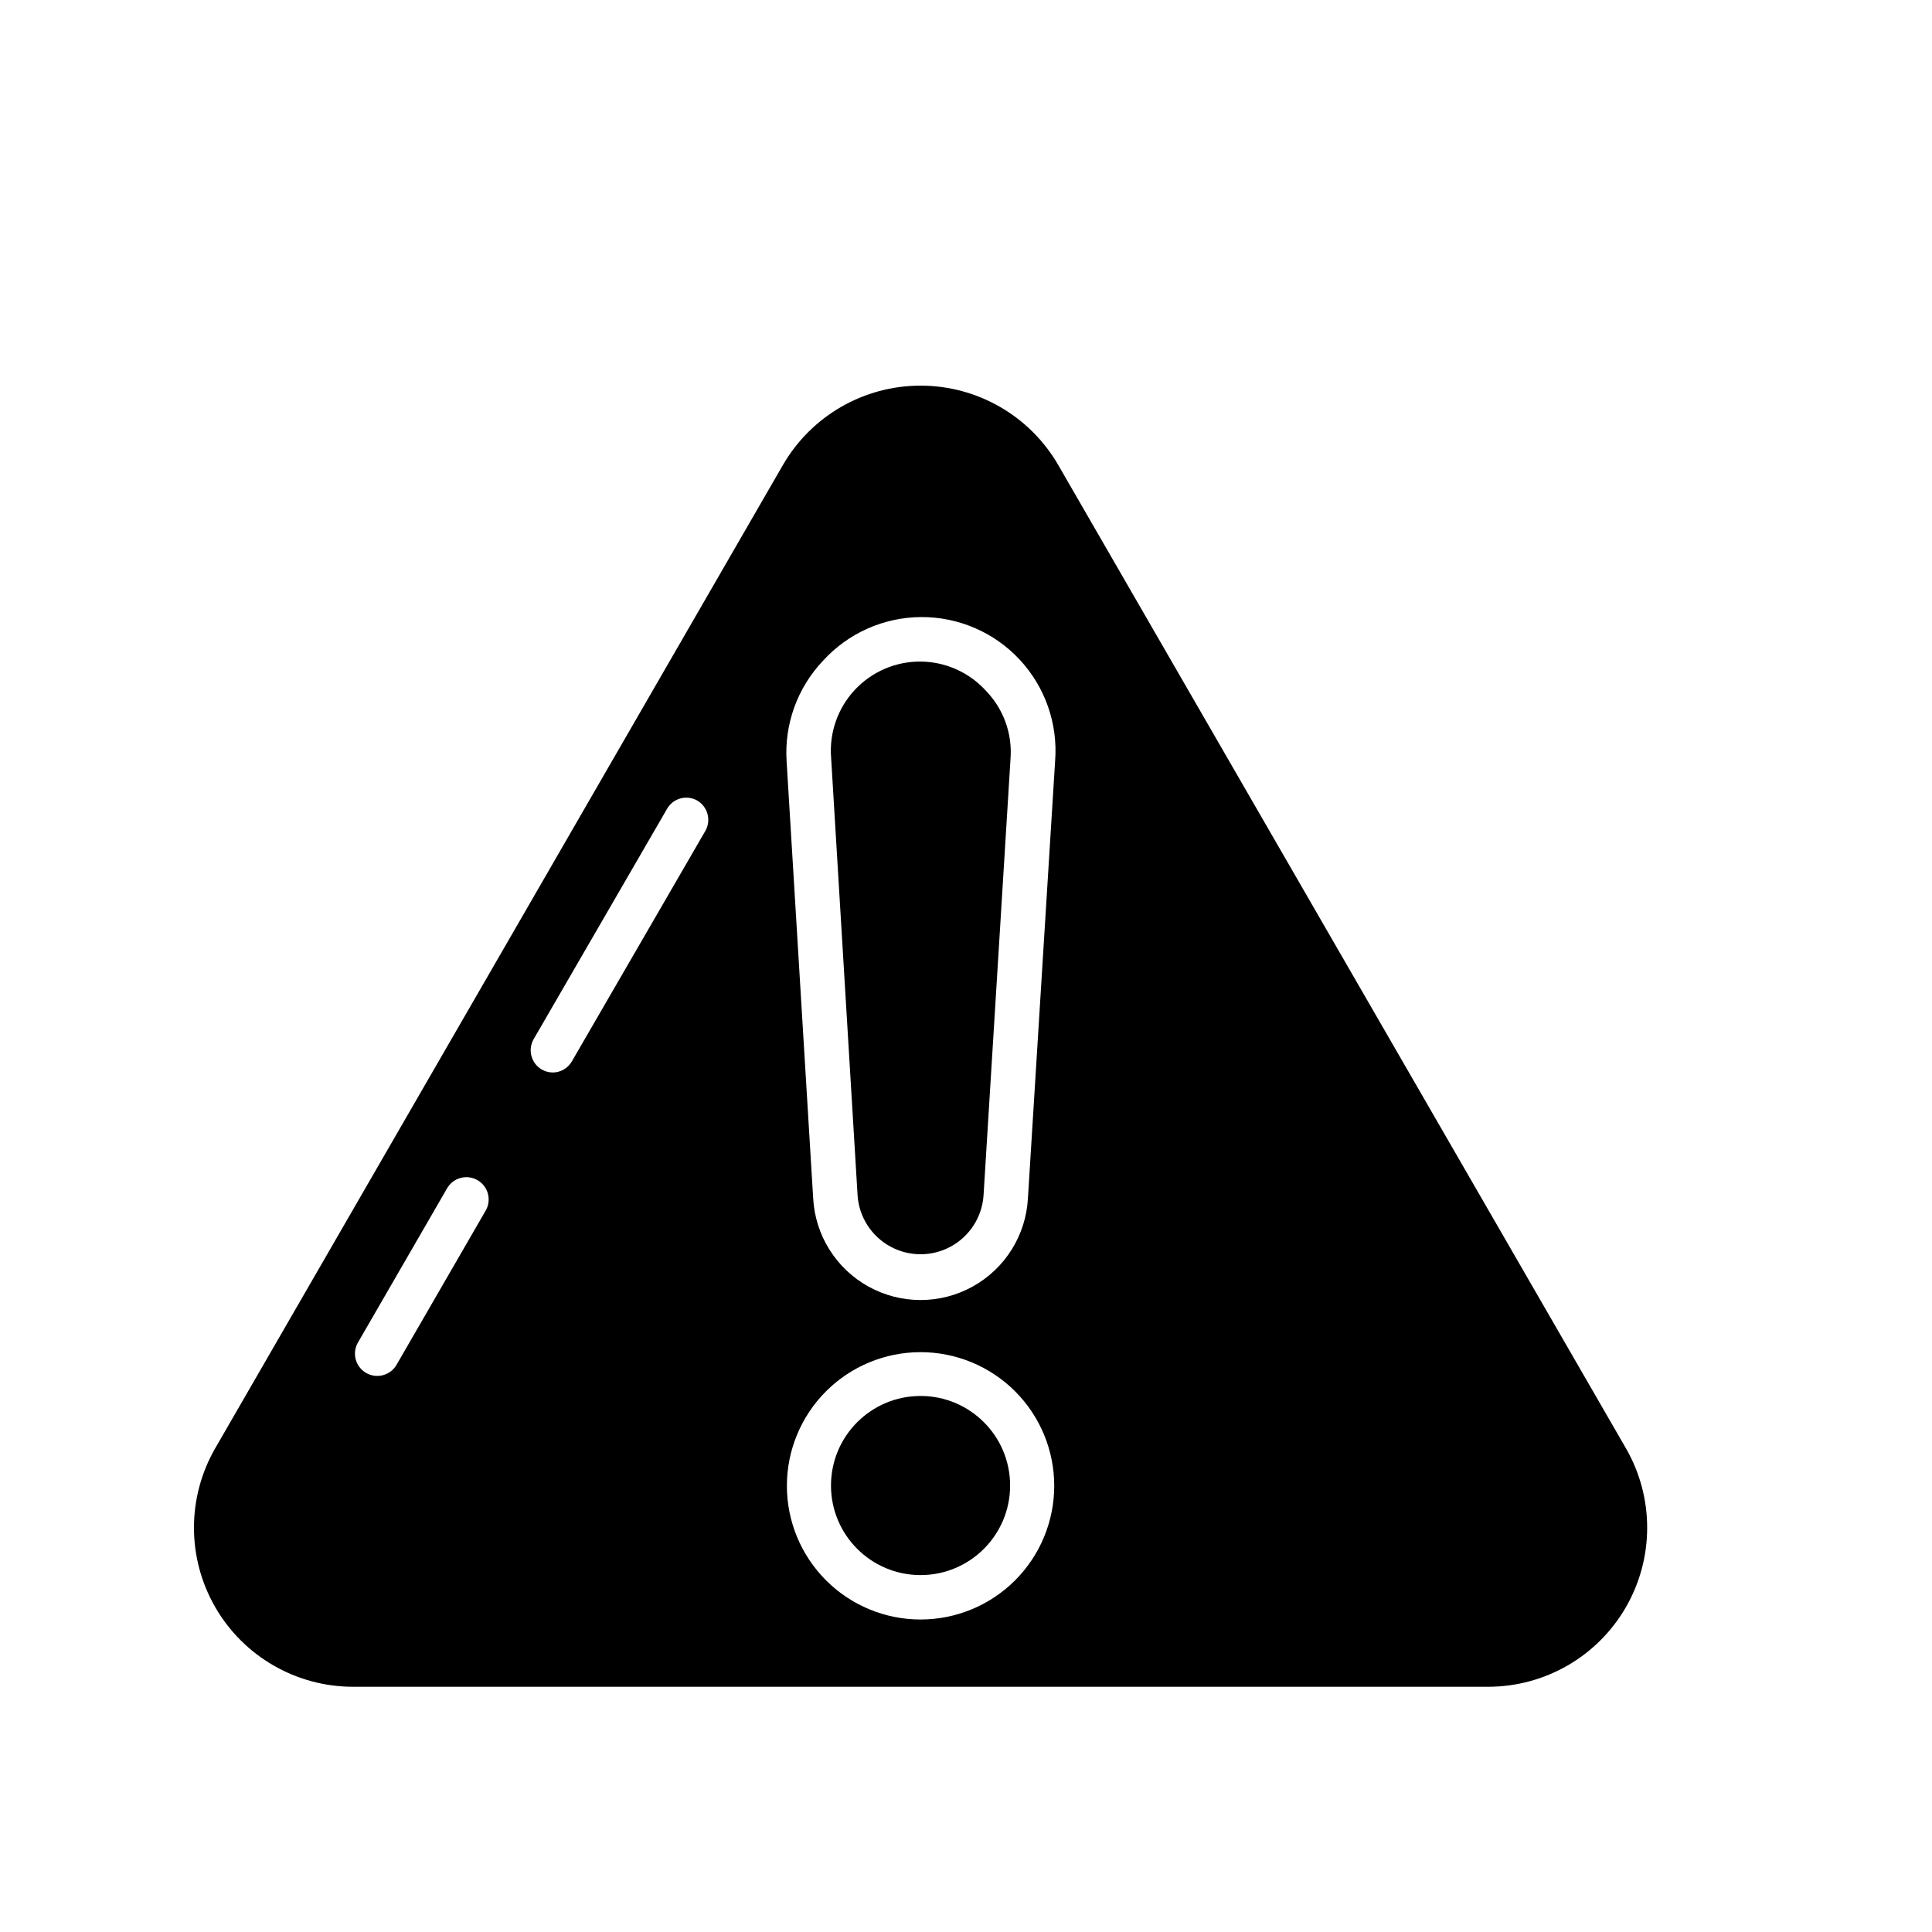 <?xml version="1.0" encoding="UTF-8"?>
<!-- Uploaded to: SVG Repo, www.svgrepo.com, Generator: SVG Repo Mixer Tools -->
<svg fill="#000000" width="800px" height="800px" version="1.1" viewBox="144 144 512 512" xmlns="http://www.w3.org/2000/svg">
 <g>
  <path d="m574.88 527.8-150.43-260.56c-7.535-13.023-21.441-21.043-36.488-21.043-15.043 0-28.949 8.02-36.484 21.043l-150.44 260.56c-7.516 13.039-7.512 29.098 0.012 42.133 7.523 13.035 21.426 21.066 36.477 21.078h300.87c15.047-0.012 28.953-8.043 36.477-21.078 7.523-13.035 7.527-29.094 0.008-42.133zm-302.17-62.977-23.617 40.855h0.004c-1.633 2.828-5.246 3.797-8.07 2.164-2.828-1.629-3.797-5.242-2.164-8.066l23.617-40.855h-0.004c1.633-2.828 5.246-3.797 8.07-2.168 2.824 1.633 3.797 5.246 2.164 8.07zm58.293-100.76-35.426 61.164c-1.039 1.852-2.992 2.996-5.113 2.992-1.043-0.004-2.062-0.289-2.953-0.824-2.711-1.625-3.668-5.094-2.164-7.875l35.426-61.164h-0.004c0.777-1.367 2.066-2.363 3.582-2.769s3.133-0.191 4.488 0.605c2.695 1.633 3.644 5.09 2.164 7.871zm31.055-44.91c6.66-7.34 16.09-11.559 26-11.625 9.91-0.066 19.398 4.019 26.156 11.27 6.758 7.254 10.168 17.004 9.402 26.883l-7.203 115.84c-0.516 9.809-6.047 18.664-14.641 23.426-8.594 4.762-19.035 4.762-27.629 0-8.594-4.762-14.129-13.617-14.645-23.426l-7.043-115.84c-0.613-9.789 2.867-19.395 9.602-26.527zm25.898 254.03c-9.395 0-18.402-3.734-25.047-10.375-6.644-6.644-10.375-15.656-10.375-25.051 0-9.395 3.731-18.402 10.375-25.047 6.644-6.644 15.652-10.375 25.047-10.375s18.406 3.731 25.051 10.375c6.641 6.644 10.375 15.652 10.375 25.047 0 9.395-3.734 18.406-10.375 25.051-6.644 6.641-15.656 10.375-25.051 10.375z"/>
  <path d="m411.69 537.68c0 13.109-10.625 23.734-23.734 23.734-13.105 0-23.734-10.625-23.734-23.734 0-13.109 10.629-23.734 23.734-23.734 13.109 0 23.734 10.625 23.734 23.734"/>
  <path d="m371.27 460.81c0.391 5.691 3.656 10.789 8.656 13.527 5.004 2.738 11.059 2.738 16.062 0 5.004-2.738 8.27-7.836 8.66-13.527l7.16-115.91c0.453-6.543-1.879-12.973-6.414-17.711-4.43-4.949-10.738-7.805-17.379-7.867-6.644-0.059-13.004 2.68-17.523 7.547-4.519 4.867-6.781 11.41-6.231 18.031z"/>
 </g>
</svg>
